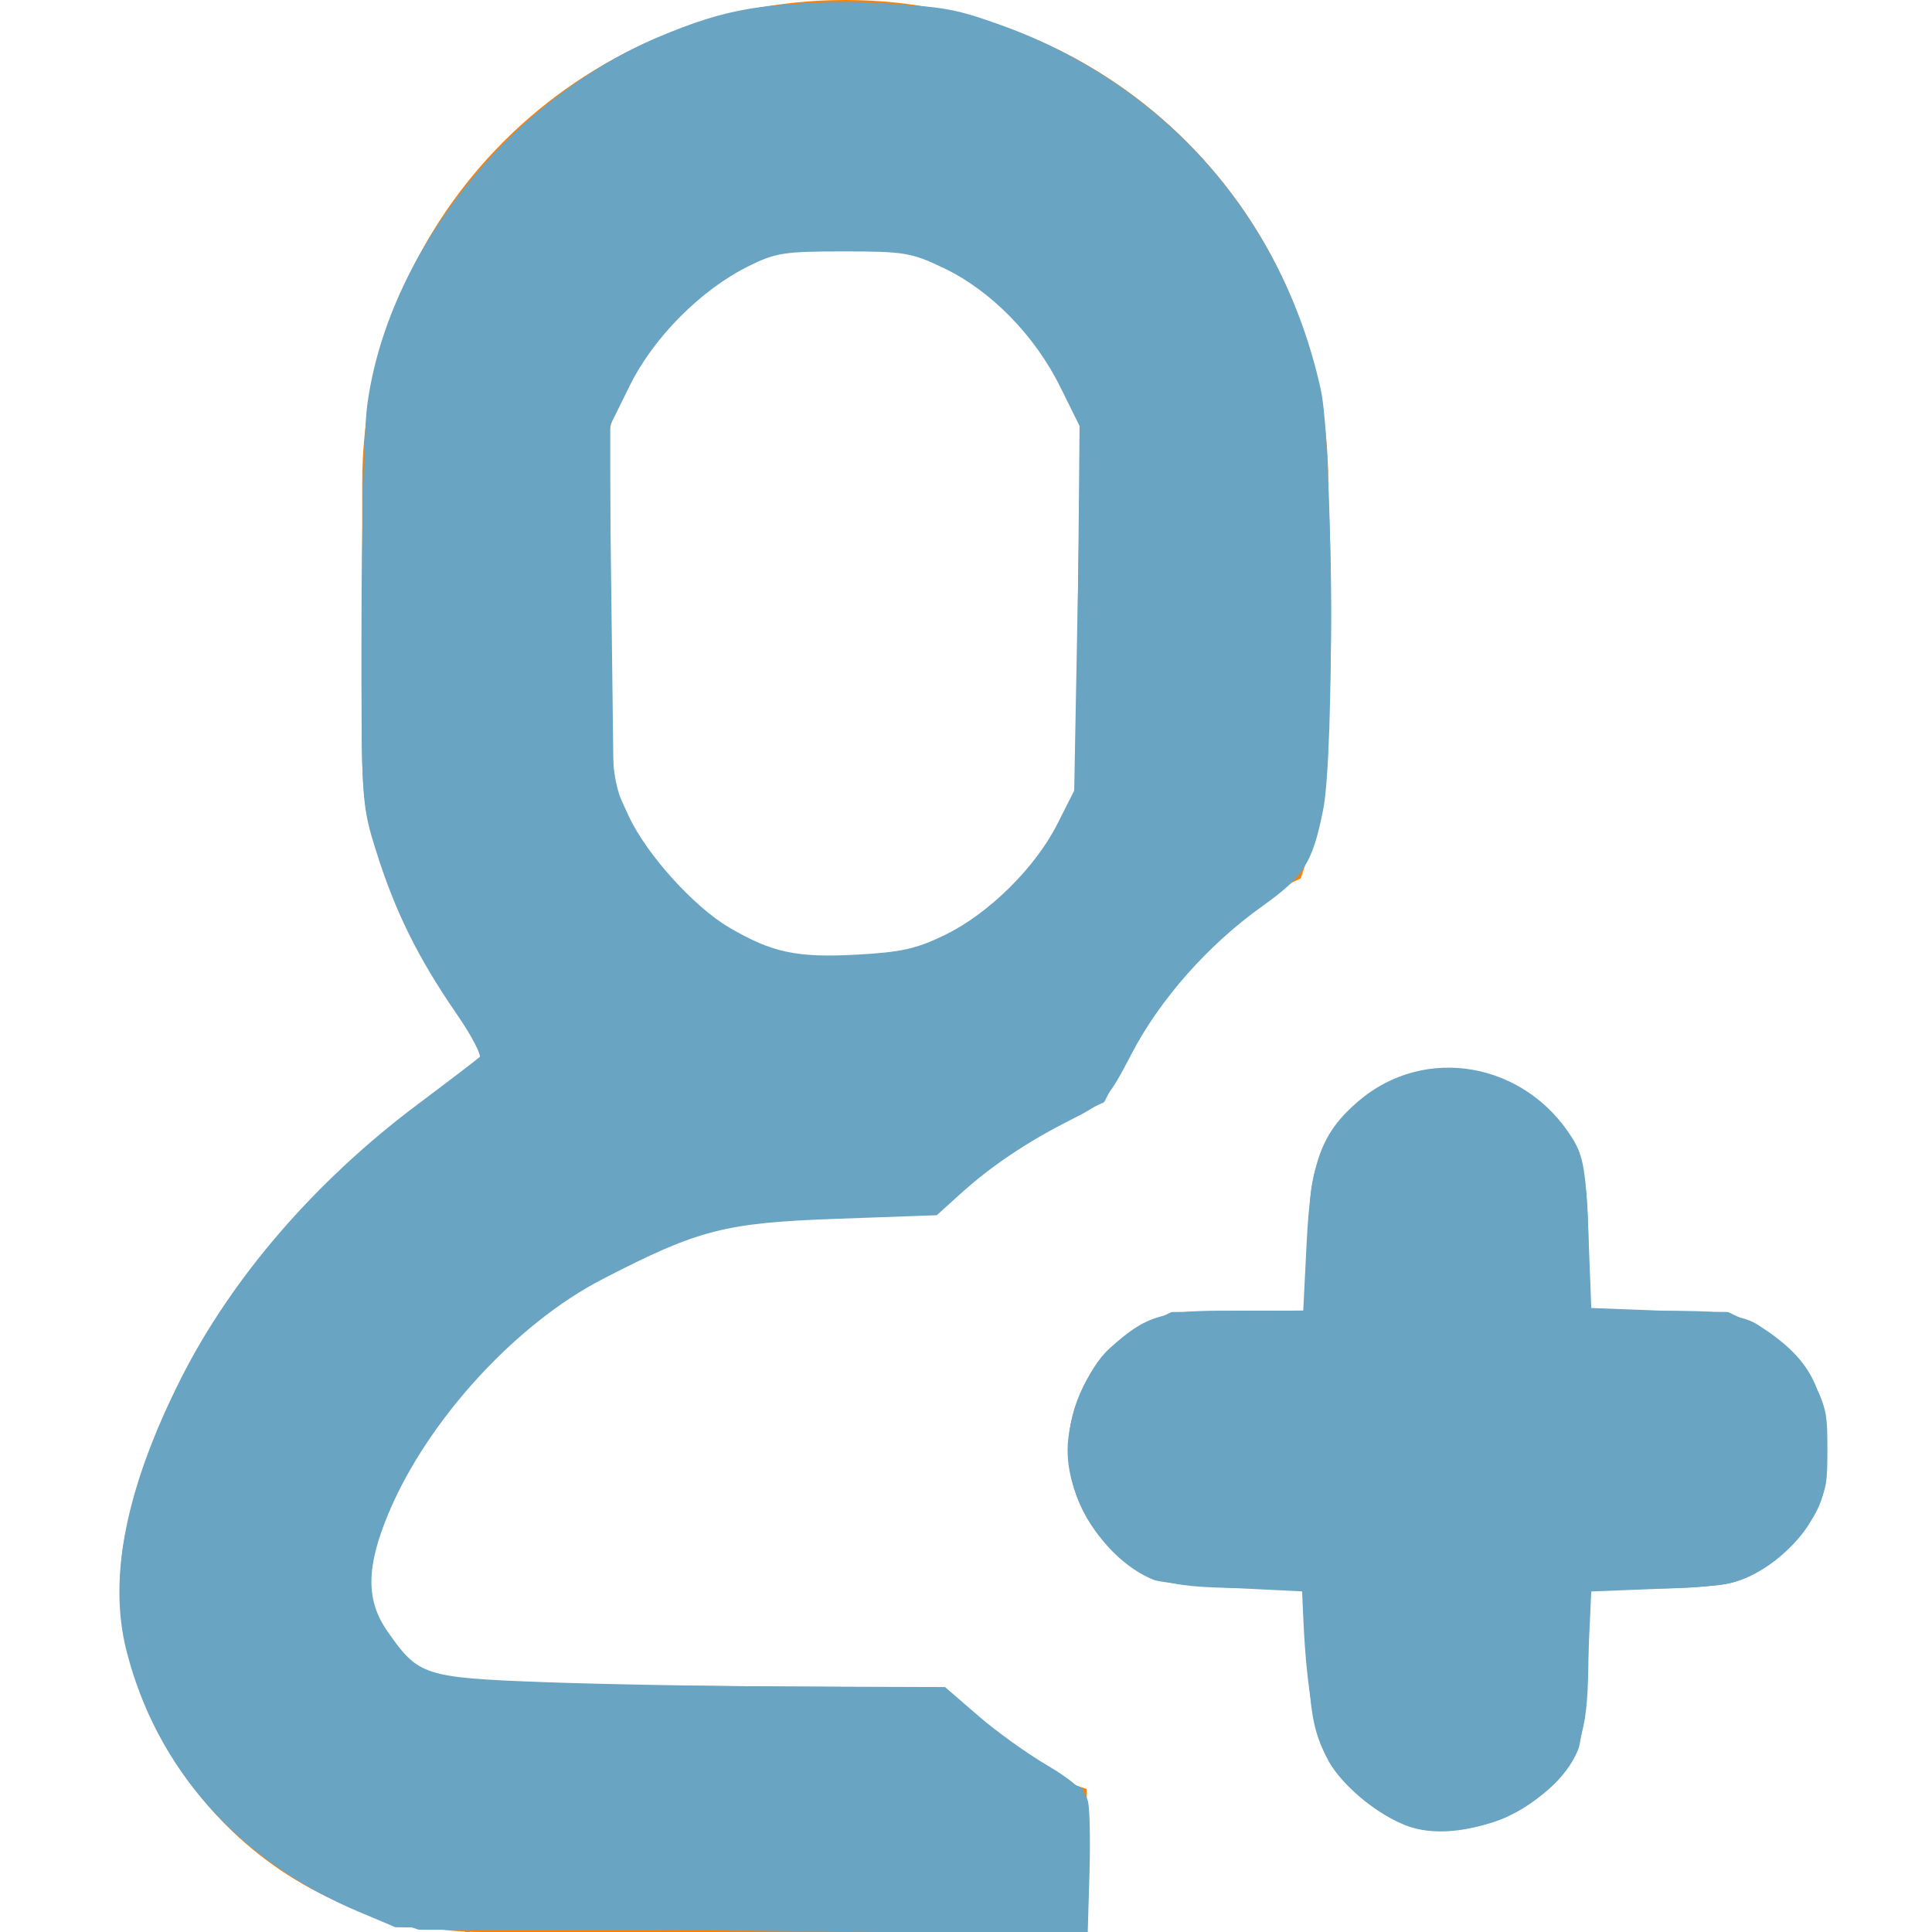 <?xml version="1.0" encoding="UTF-8" standalone="no"?>
<svg
   xmlns:dc="http://purl.org/dc/elements/1.1/"
   xmlns:cc="http://creativecommons.org/ns#"
   xmlns:rdf="http://www.w3.org/1999/02/22-rdf-syntax-ns#"
   xmlns:svg="http://www.w3.org/2000/svg"
   xmlns="http://www.w3.org/2000/svg"
   xmlns:sodipodi="http://sodipodi.sourceforge.net/DTD/sodipodi-0.dtd"
   xmlns:inkscape="http://www.inkscape.org/namespaces/inkscape"
   version="1.1"
   id="Layer_1"
   x="0px"
   y="0px"
   width="48px"
   height="48px"
   viewBox="0 0 48 48"
   xml:space="preserve"
   fill="#FF7F00"
   sodipodi:docname="enroll.svg"
   inkscape:version="0.92.2 (5c3e80d, 2017-08-06)"><defs
     id="defs4597" /><sodipodi:namedview
     pagecolor="#ffffff"
     bordercolor="#666666"
     borderopacity="1"
     objecttolerance="10"
     gridtolerance="10"
     guidetolerance="10"
     inkscape:pageopacity="0"
     inkscape:pageshadow="2"
     inkscape:window-width="1920"
     inkscape:window-height="1017"
     id="namedview4595"
     showgrid="false"
     inkscape:zoom="6.9532167"
     inkscape:cx="2.1457562"
     inkscape:cy="49.505541"
     inkscape:window-x="-8"
     inkscape:window-y="-8"
     inkscape:window-maximized="1"
     inkscape:current-layer="Layer_1" /><path
     d="M 42 39.00l-3.00 0 l0.00 3 c0.00 1.659-1.341 3.00-3.00 3.00s-3.00-1.341-3.00-3.00l0.00 -3 l-3.00 0 c-1.659 0.00-3.00-1.341-3.00-3.00 s 1.341-3.00  3.00-3.00l3.00 0 l0.00 -3 c0.00-1.659  1.341-3.00  3.00-3.00s 3 1.3  3 3.00l0.00 3 l3.00 0 c 1.7 0  3 1.3  3 3.00S 43.7 39  42 39.00z M 27.4 27.4 c-1.677 0.504-3.132 1.491-4.245 2.784C 22.5 30.1  21.7 30  21 30.00c-5.586 0.00-10.662 3.831-12.00 9.00c0.00 1.7  1.3 3  3 3.00l11.454 0 C 24.4 43.1  25.6 44  27 44.448L27.00 48 L12.00 48 c-4.971 0.00-9.00-4.032-9.00-9.00c 0.927-5.502  4.629-10.125  9.336-12.729C 10.3 24.1  9 21.2  9 18.00L9.00 12 c0.00-6.627  5.373-12.00  12.00-12.00s 12 5.4  12 12.00l0.00 6 c0.00 1.347-0.27 2.619-0.684 3.822C 30 22.9  28.2 24.9  27.4 27.423z M 27 12.00c0.00-3.312-2.688-6.00-6.00-6.00 S 15 8.7  15 12.00l0.00 6 c0.00 3.3  2.7 6  6 6.00s 6.00-2.688  6.00-6.00L27.00 12 z"
     id="path4592" /><path
     style="fill:#69a4c2;fill-opacity:1;stroke:#69a4c2;stroke-width:0.072;stroke-opacity:0"
     d="m 10.453,47.828 c -1.799,-0.325 -3.34,-1.117 -4.666,-2.4 -1.639,-1.586 -2.529,-3.488 -2.742,-5.861 -0.098,-1.099 0.66,-3.588 1.693,-5.557 1.519,-2.896 3.966,-5.489 6.852,-7.264 0.388,-0.238 0.711,-0.449 0.719,-0.468 0.008,-0.019 -0.217,-0.321 -0.499,-0.672 C 10.488,23.965 9.693,22.302 9.248,20.249 9.091,19.523 9.087,19.396 9.087,15.046 c 0,-4.046 0.012,-4.525 0.134,-5.177 0.809,-4.337 3.903,-7.872 8.085,-9.237 1.369,-0.447 2.049,-0.543 3.79,-0.539 1.281,0.003 1.622,0.028 2.247,0.163 4.893,1.059 8.545,4.8 9.449,9.68 0.132,0.711 0.151,1.172 0.184,4.295 0.046,4.435 -0.047,5.633 -0.557,7.144 -0.144,0.426 -0.153,0.436 -0.731,0.755 -1.613,0.89 -2.918,2.258 -3.744,3.922 -0.176,0.354 -0.376,0.795 -0.445,0.979 -0.117,0.313 -0.153,0.345 -0.567,0.495 -1.142,0.414 -2.211,1.09 -3.175,2.01 l -0.647,0.617 -0.791,-0.096 c -0.948,-0.115 -2.436,-0.074 -3.416,0.096 -2.595,0.45 -5.027,1.725 -6.903,3.62 -1.253,1.266 -2.207,2.778 -2.762,4.382 -0.28,0.808 -0.307,1.08 -0.16,1.629 0.208,0.779 0.608,1.328 1.29,1.77 0.774,0.501 0.697,0.496 7.241,0.496 h 5.832 l 0.483,0.489 c 0.265,0.269 0.725,0.661 1.021,0.871 0.534,0.379 1.735,1.013 1.918,1.013 0.076,0 0.095,0.349 0.095,1.762 v 1.762 l -7.964,-0.006 c -6.604,-0.005 -8.062,-0.024 -8.539,-0.11 z m 11.965,-23.98 c 2.294,-0.58 4.01,-2.363 4.477,-4.653 0.131,-0.641 0.139,-0.942 0.115,-4.468 -0.025,-3.645 -0.031,-3.799 -0.183,-4.298 C 26.162,8.241 24.624,6.737 22.462,6.158 21.654,5.941 20.322,5.941 19.514,6.158 17.387,6.727 15.756,8.357 15.148,10.52 c -0.157,0.559 -0.161,0.657 -0.162,4.454 -0.002,3.795 0.002,3.896 0.158,4.463 0.308,1.116 0.747,1.909 1.485,2.68 0.883,0.923 2.044,1.574 3.214,1.803 0.638,0.125 1.939,0.089 2.576,-0.072 z"
     id="path5152"
     inkscape:connector-curvature="0" /><path
     style="fill:#69a4c2;fill-opacity:1;stroke:#69a4c2;stroke-width:0.072;stroke-opacity:0"
     d=""
     id="path5154"
     inkscape:connector-curvature="0" /><path
     style="fill:#69a4c2;fill-opacity:1;stroke:#69a4c2"
     d="m 35.484,44.923 c -0.866,-0.151 -1.8,-0.873 -2.166,-1.672 -0.247,-0.539 -0.319,-1.175 -0.32,-2.838 l -0.001,-1.456 h -1.713 c -2.214,0 -2.62,-0.109 -3.406,-0.914 -1.413,-1.447 -0.969,-3.851 0.872,-4.723 l 0.472,-0.224 1.888,-0.022 1.888,-0.022 0.002,-1.452 c 0.001,-0.798 0.03,-1.67 0.065,-1.937 0.314,-2.437 3.183,-3.477 4.974,-1.803 0.805,0.753 0.928,1.214 0.928,3.485 v 1.706 l 1.924,0.022 1.924,0.022 0.468,0.222 c 0.599,0.284 1.112,0.797 1.396,1.396 0.208,0.438 0.222,0.52 0.222,1.296 0,0.79 -0.011,0.85 -0.235,1.306 -0.298,0.606 -0.924,1.203 -1.506,1.436 -0.392,0.157 -0.526,0.168 -2.304,0.19 l -1.888,0.023 -8.56e-4,1.703 c -0.001,2.115 -0.078,2.469 -0.704,3.242 -0.622,0.768 -1.774,1.189 -2.776,1.013 z"
     id="path5156"
     inkscape:connector-curvature="0" /><path
     style="fill:#69a4c2;fill-opacity:1;stroke:#69a4c2;stroke-width:0.072"
     d="M 14.516,47.871 10.381,47.828 9.698,47.631 C 8.2,47.2 7.004,46.516 5.879,45.445 4.619,44.246 3.784,42.846 3.359,41.219 3.165,40.478 3.133,40.228 3.128,39.424 c -0.005,-0.806 0.022,-1.038 0.194,-1.684 1.178,-4.411 3.938,-8.118 8.048,-10.811 0.653,-0.428 0.969,-0.675 0.929,-0.728 C 12.266,26.156 12.027,25.845 11.769,25.509 10.55,23.926 9.896,22.592 9.356,20.594 L 9.159,19.864 v -4.818 c 0,-4.388 0.012,-4.869 0.13,-5.393 0.589,-2.607 1.951,-4.95 3.832,-6.595 1.517,-1.327 3.508,-2.319 5.564,-2.775 0.426,-0.095 0.929,-0.12 2.375,-0.121 1.761,-8.8017e-4 1.864,0.007 2.604,0.195 4.662,1.184 8.009,4.638 9.06,9.348 0.138,0.618 0.151,0.956 0.182,4.551 0.022,2.636 0.006,4.17 -0.051,4.777 -0.089,0.95 -0.402,2.317 -0.6,2.62 -0.066,0.1 -0.354,0.319 -0.641,0.485 -1.678,0.974 -2.989,2.405 -3.829,4.178 -0.178,0.376 -0.324,0.716 -0.324,0.755 0,0.135 -0.256,0.298 -0.919,0.582 -0.946,0.406 -1.769,0.947 -2.682,1.761 l -0.791,0.705 -0.734,-0.086 c -1.013,-0.118 -2.758,-0.049 -3.716,0.148 -1.722,0.354 -3.585,1.158 -4.956,2.14 -2.149,1.54 -3.843,3.823 -4.541,6.121 -0.306,1.007 -0.069,1.895 0.714,2.675 0.558,0.555 0.938,0.755 1.625,0.855 0.305,0.044 2.751,0.073 6.212,0.074 l 5.709,0.001 0.586,0.562 c 0.322,0.309 0.779,0.693 1.014,0.853 0.505,0.343 1.653,0.958 1.787,0.958 0.119,0 0.187,0.888 0.187,2.42 v 1.104 l -4.153,-0.015 c -2.284,-0.008 -6.013,-0.035 -8.288,-0.058 z m 8.234,-24.085 c 1.92,-0.614 3.356,-2.031 4.011,-3.958 l 0.232,-0.683 v -4.135 c 0,-4.59 0.019,-4.381 -0.501,-5.51 C 25.692,7.766 24.138,6.508 22.265,6.078 21.774,5.965 20.198,5.966 19.703,6.079 18.664,6.317 17.609,6.901 16.817,7.676 15.999,8.476 15.501,9.293 15.152,10.408 c -0.169,0.539 -0.169,0.543 -0.169,4.566 0,4.539 -0.017,4.371 0.569,5.609 0.745,1.574 2.159,2.757 3.915,3.273 0.695,0.204 2.548,0.165 3.283,-0.07 z"
     id="path5158"
     inkscape:connector-curvature="0" /><path
     style="fill:#69a4c2;fill-opacity:1;stroke:#69a4c2;stroke-width:0.025"
     d="M 6.321,45.893 C 5.994,45.623 5.361,44.99 5.081,44.653 4.363,43.787 3.821,42.8 3.48,41.741 3.192,40.843 3.036,39.878 3.064,39.173 3.08,38.77 3.17,38.204 3.288,37.765 c 0.839,-3.133 2.408,-5.839 4.739,-8.176 1.015,-1.017 1.964,-1.785 3.303,-2.671 0.572,-0.379 0.862,-0.593 0.912,-0.674 0.02,-0.032 -0.067,-0.16 -0.412,-0.61 C 10.898,24.419 10.336,23.468 9.899,22.365 9.671,21.789 9.541,21.38 9.268,20.385 L 9.122,19.851 9.112,15.681 c -0.006,-2.293 -0.002,-4.321 0.008,-4.506 l 0.018,-0.337 h 2.967 2.967 l -0.026,0.197 c -0.041,0.308 -0.037,7.237 0.004,7.721 0.061,0.715 0.159,1.053 0.526,1.807 0.577,1.186 1.437,2.09 2.594,2.727 0.456,0.251 1.059,0.488 1.462,0.575 0.594,0.129 1.864,0.124 2.669,-0.009 0.755,-0.125 1.709,-0.58 2.447,-1.166 1.002,-0.796 1.786,-2.024 2.121,-3.321 l 0.072,-0.28 v -3.814 c 0,-2.097 -0.009,-3.954 -0.019,-4.125 l -0.019,-0.311 h 2.996 2.996 l 0.014,0.337 c 0.008,0.185 0.028,1.42 0.045,2.743 0.049,3.742 -0.006,5.16 -0.246,6.346 -0.075,0.37 -0.257,1.018 -0.357,1.267 -0.037,0.093 -0.105,0.206 -0.151,0.252 -0.046,0.046 -0.295,0.211 -0.554,0.366 -0.84,0.505 -1.321,0.875 -1.949,1.501 -0.647,0.645 -1.147,1.304 -1.589,2.097 -0.202,0.362 -0.488,0.963 -0.605,1.273 -0.098,0.259 -0.185,0.336 -0.543,0.482 -1.394,0.569 -2.254,1.144 -3.624,2.421 -0.262,0.245 -0.202,0.234 -0.82,0.153 -0.383,-0.05 -0.547,-0.056 -1.436,-0.056 -1.698,1.78e-4 -2.53,0.124 -3.903,0.582 -1.674,0.558 -3.013,1.293 -4.284,2.35 -0.386,0.321 -1.194,1.13 -1.524,1.527 -1.003,1.204 -1.716,2.443 -2.138,3.713 -0.164,0.493 -0.202,0.696 -0.202,1.075 0,0.723 0.267,1.282 0.909,1.903 0.455,0.44 0.791,0.63 1.298,0.733 0.394,0.08 1.46,0.098 7.175,0.118 l 4.996,0.018 0.47,0.444 c 0.617,0.584 1.025,0.907 1.506,1.195 0.448,0.267 1.224,0.67 1.384,0.718 0.059,0.018 0.113,0.049 0.122,0.071 0.016,0.043 0.052,0.607 0.077,1.231 l 0.016,0.4 H 16.778 6.573 Z"
     id="path5160"
     inkscape:connector-curvature="0" /><path
     style="fill:#69a4c2;fill-opacity:1;stroke:#69a4c2;stroke-width:0.025"
     d="M 6.247,45.837 C 4.711,44.511 3.741,42.947 3.285,41.059 2.963,39.727 2.983,38.803 3.363,37.47 c 0.825,-2.898 2.294,-5.436 4.439,-7.664 1.021,-1.062 2.099,-1.946 3.53,-2.899 0.505,-0.336 0.903,-0.629 0.903,-0.665 0,-0.051 -0.066,-0.147 -0.47,-0.683 C 10.42,23.772 9.902,22.715 9.3,20.523 l -0.193,-0.701 2.288e-4,-4.358 c 1.136e-4,-2.397 0.007,-4.418 0.016,-4.492 l 0.016,-0.133 h 2.971 2.971 l -0.019,0.121 c -0.01,0.066 -0.019,1.831 -0.019,3.922 0,4.08 5.14e-4,4.098 0.131,4.627 0.081,0.329 0.163,0.54 0.402,1.03 0.319,0.654 0.65,1.131 1.118,1.611 0.701,0.72 1.46,1.204 2.442,1.56 0.394,0.143 0.665,0.193 1.227,0.228 0.765,0.047 1.717,-0.02 2.255,-0.159 0.446,-0.115 1.08,-0.397 1.539,-0.684 0.729,-0.456 1.385,-1.1 1.858,-1.825 0.361,-0.554 0.701,-1.322 0.849,-1.915 l 0.067,-0.27 -0.007,-4.122 -0.007,-4.122 2.991,3e-6 2.991,3e-6 0.016,0.299 c 0.025,0.456 0.065,3.4 0.065,4.786 0,2.278 -0.079,3.519 -0.281,4.435 -0.088,0.396 -0.279,1.036 -0.366,1.227 -0.097,0.21 -0.12,0.23 -0.661,0.561 -0.826,0.505 -1.293,0.86 -1.871,1.424 -0.588,0.574 -1.019,1.105 -1.438,1.774 -0.251,0.401 -0.633,1.143 -0.784,1.525 -0.055,0.14 -0.133,0.302 -0.172,0.361 -0.077,0.115 -0.197,0.183 -0.693,0.39 -0.271,0.113 -0.858,0.402 -1.068,0.526 -0.749,0.441 -1.275,0.849 -2.27,1.755 -0.301,0.275 -0.231,0.26 -0.895,0.184 -0.363,-0.041 -0.609,-0.051 -1.335,-0.051 -1.801,5.09e-4 -2.616,0.122 -4.03,0.601 -1.707,0.579 -3.156,1.396 -4.373,2.468 -0.371,0.327 -1.074,1.039 -1.35,1.367 -0.869,1.033 -1.584,2.22 -2.014,3.343 -0.268,0.7 -0.368,1.168 -0.339,1.583 0.047,0.669 0.287,1.149 0.855,1.718 0.532,0.532 0.962,0.75 1.615,0.819 0.412,0.043 3.125,0.074 6.585,0.075 1.776,4.32e-4 3.703,0.008 4.281,0.018 l 1.053,0.017 0.384,0.368 c 0.745,0.714 1.219,1.073 1.935,1.469 0.372,0.206 0.935,0.487 1.071,0.536 0.074,0.026 0.081,0.039 0.096,0.178 0.02,0.185 0.065,1.105 0.066,1.338 l 3.52e-4,0.172 L 16.766,46.101 6.552,46.1 Z"
     id="path5162"
     inkscape:connector-curvature="0" /><path
     style="fill:#69a4c2;fill-opacity:1;stroke:#69a4c2;stroke-width:0.025"
     d="M 6.228,45.828 C 4.722,44.508 3.794,43.04 3.323,41.232 2.897,39.602 2.967,38.542 3.63,36.59 4.558,33.855 6.054,31.507 8.22,29.384 9.153,28.47 9.909,27.864 11.281,26.932 c 0.632,-0.429 0.765,-0.525 0.883,-0.633 l 0.07,-0.064 -0.052,-0.089 c -0.029,-0.049 -0.245,-0.347 -0.479,-0.663 C 10.382,23.709 9.907,22.728 9.283,20.483 L 9.105,19.842 9.105,15.407 c -1.238e-4,-2.439 0.007,-4.465 0.017,-4.502 l 0.017,-0.067 2.965,-2e-6 2.965,-2e-6 -0.008,3.794 c -0.009,4.366 -0.006,4.455 0.169,5.057 0.113,0.388 0.486,1.155 0.778,1.597 0.671,1.018 1.665,1.824 2.838,2.3 0.738,0.299 0.948,0.333 2.07,0.333 1.114,-7.88e-4 1.554,-0.063 2.18,-0.307 1.785,-0.697 3.073,-2.091 3.676,-3.98 0.178,-0.557 0.166,-0.174 0.148,-4.706 l -0.016,-4.087 h 2.996 2.996 l 0.016,0.133 c 0.066,0.567 0.081,6.725 0.019,7.608 -0.082,1.156 -0.201,1.824 -0.475,2.677 -0.153,0.477 -0.187,0.519 -0.634,0.799 -0.614,0.385 -0.956,0.615 -1.232,0.83 -0.56,0.436 -1.176,1.048 -1.639,1.63 -0.506,0.635 -1.048,1.576 -1.398,2.428 -0.156,0.378 -0.178,0.397 -0.789,0.66 -0.787,0.339 -1.596,0.809 -2.186,1.271 -0.275,0.215 -0.758,0.63 -1.182,1.016 l -0.267,0.243 -0.14,2.04e-4 c -0.077,1.01e-4 -0.289,-0.019 -0.47,-0.042 -0.413,-0.053 -2.267,-0.061 -2.809,-0.012 -0.862,0.078 -1.592,0.232 -2.445,0.514 -1.953,0.647 -3.546,1.575 -4.839,2.82 -0.833,0.802 -1.284,1.324 -1.824,2.11 -0.694,1.012 -1.316,2.34 -1.498,3.203 -0.058,0.275 -0.068,0.725 -0.022,0.959 0.108,0.545 0.383,1.007 0.89,1.491 0.382,0.365 0.734,0.575 1.132,0.677 0.438,0.112 1.192,0.127 7.551,0.149 l 4.755,0.016 0.444,0.417 c 0.941,0.883 1.453,1.236 2.61,1.801 l 0.437,0.214 0.015,0.106 c 0.023,0.169 0.063,0.97 0.064,1.269 l 3.69e-4,0.273 H 16.76 6.54 Z"
     id="path5164"
     inkscape:connector-curvature="0" /><path
     style="fill:#69a4c2;fill-opacity:1;stroke:#69a4c2;stroke-width:0.025"
     d="m 11.58,47.99 c 0.025,-0.006 0.059,-0.006 0.076,9.42e-4 0.017,0.007 -0.003,0.012 -0.045,0.012 -0.042,-5.18e-4 -0.056,-0.006 -0.031,-0.013 z"
     id="path5166"
     inkscape:connector-curvature="0" /><path
     style="fill:#69a4c2;fill-opacity:1;stroke:#69a4c2;stroke-width:0.144"
     d="M 9.369,47.53 C 6.272,46.527 3.86,43.898 3.207,40.815 2.933,39.518 3.022,38.395 3.521,36.867 4.884,32.691 7.561,29.364 11.901,26.453 l 0.322,-0.216 -0.733,-1.007 C 10.57,23.965 9.739,22.254 9.337,20.794 9.04,19.716 9.029,19.445 9.087,14.825 9.139,10.772 9.19,9.845 9.4,9.123 10.693,4.683 13.887,1.515 18.169,0.424 c 1.717,-0.438 4.25,-0.407 5.9,0.071 4.19,1.214 7.22,4.217 8.435,8.357 0.644,2.196 0.669,10.261 0.037,12.129 -0.24,0.708 -0.363,0.85 -1.272,1.464 -1.389,0.937 -2.527,2.214 -3.266,3.663 l -0.617,1.211 -1.151,0.576 c -0.633,0.317 -1.582,0.941 -2.11,1.386 l -0.96,0.81 -2.204,0.026 c -1.985,0.023 -2.325,0.065 -3.427,0.427 -1.344,0.442 -3.1,1.287 -3.883,1.869 -1.794,1.333 -3.576,3.632 -4.251,5.484 -0.495,1.357 -0.418,2.065 0.316,2.923 0.97,1.133 0.673,1.089 7.532,1.137 l 6.114,0.043 0.912,0.772 c 0.502,0.425 1.287,0.972 1.744,1.216 0.998,0.532 1.048,0.67 0.917,2.529 l -0.096,1.366 -8.212,-0.006 -8.212,-0.006 z M 23.592,23.327 c 1.152,-0.568 2.291,-1.726 2.831,-2.878 l 0.388,-0.827 0.042,-4.583 0.042,-4.583 -0.43,-0.919 C 25.886,8.301 24.811,7.192 23.607,6.588 22.676,6.121 22.577,6.102 20.986,6.102 c -1.548,0 -1.709,0.027 -2.517,0.43 -1.166,0.581 -2.411,1.837 -2.949,2.975 l -0.43,0.909 -1.14e-4,4.354 c -1.02e-4,3.942 0.026,4.429 0.279,5.149 0.547,1.556 1.871,2.954 3.407,3.597 0.744,0.312 1.023,0.349 2.358,0.314 1.375,-0.035 1.601,-0.082 2.458,-0.504 z"
     id="path5729"
     inkscape:connector-curvature="0" /><path
     style="fill:#69a4c2;fill-opacity:1;stroke:#69a4c2;stroke-width:0.144"
     d="m 35.223,45.309 c -1.139,-0.368 -2.188,-1.352 -2.426,-2.273 -0.078,-0.301 -0.185,-1.236 -0.239,-2.077 l -0.098,-1.529 -1.746,-0.061 c -1.929,-0.067 -2.16,-0.144 -3.074,-1.024 -1.604,-1.544 -1.277,-4.068 0.68,-5.241 0.762,-0.457 0.818,-0.467 2.476,-0.467 h 1.696 l 0.007,-0.467 c 0.004,-0.257 0.057,-1.09 0.119,-1.85 0.091,-1.124 0.186,-1.509 0.509,-2.061 1.279,-2.183 4.511,-2.162 5.8,0.038 0.355,0.606 0.393,0.818 0.445,2.501 l 0.057,1.839 1.745,0.001 c 1.666,0.001 1.778,0.02 2.481,0.424 0.461,0.264 0.905,0.676 1.187,1.102 0.403,0.608 0.45,0.792 0.45,1.748 0,1.281 -0.221,1.816 -1.077,2.605 -0.784,0.723 -1.358,0.878 -3.256,0.879 l -1.529,8e-4 -0.061,1.834 c -0.044,1.313 -0.127,1.956 -0.292,2.265 -0.288,0.538 -1.049,1.263 -1.635,1.558 -0.549,0.276 -1.732,0.413 -2.217,0.256 z"
     id="path5731"
     inkscape:connector-curvature="0" /><path
     style="fill:#69a4c2;fill-opacity:1;stroke:#69a4c2;stroke-width:0.144"
     d="M 17.103,47.882 9.84,47.81 8.937,47.429 C 5.97,46.179 3.941,43.895 3.208,40.978 2.758,39.19 3.205,36.973 4.555,34.291 c 1.256,-2.494 3.325,-4.893 5.86,-6.792 0.791,-0.593 1.497,-1.132 1.568,-1.199 0.076,-0.071 -0.173,-0.562 -0.593,-1.171 C 10.45,23.763 9.89,22.632 9.425,21.16 9.053,19.979 9.049,19.919 9.053,15.551 c 0.002,-2.428 0.065,-4.88 0.139,-5.449 0.485,-3.729 3.48,-7.535 7.165,-9.103 1.714,-0.729 2.715,-0.895 5.06,-0.836 1.895,0.047 2.201,0.093 3.354,0.502 4.103,1.454 7.026,4.759 7.97,9.013 0.303,1.366 0.347,9.026 0.059,10.441 -0.264,1.301 -0.462,1.61 -1.498,2.35 -1.336,0.953 -2.544,2.32 -3.248,3.672 -0.58,1.116 -0.662,1.204 -1.504,1.628 -1.064,0.536 -1.97,1.144 -2.739,1.84 l -0.566,0.512 -2.46,0.088 c -2.795,0.1 -3.454,0.27 -5.847,1.506 -2.174,1.123 -4.373,3.526 -5.347,5.844 -0.571,1.358 -0.579,2.21 -0.031,3.002 0.789,1.138 0.95,1.192 3.943,1.303 1.465,0.055 4.303,0.105 6.307,0.111 l 3.643,0.012 0.816,0.706 c 0.449,0.388 1.22,0.941 1.713,1.229 0.555,0.323 0.928,0.644 0.977,0.841 0.044,0.175 0.06,0.965 0.037,1.756 l -0.042,1.438 h -1.294 c -0.712,0 -4.563,-0.032 -8.557,-0.072 z m 6.413,-24.593 c 1.098,-0.535 2.263,-1.687 2.818,-2.785 l 0.426,-0.844 0.084,-4.512 0.084,-4.512 L 26.411,9.59 C 25.768,8.288 24.668,7.165 23.482,6.597 22.664,6.206 22.478,6.174 20.958,6.174 c -1.484,0 -1.714,0.036 -2.401,0.379 -1.196,0.596 -2.378,1.786 -2.976,2.998 l -0.516,1.045 0.054,4.441 0.054,4.441 0.382,0.827 c 0.443,0.958 1.631,2.276 2.522,2.799 1.08,0.633 1.707,0.767 3.197,0.687 1.129,-0.061 1.519,-0.148 2.242,-0.501 z"
     id="path5733"
     inkscape:connector-curvature="0" /><path
     style="fill:#69a4c2;fill-opacity:1;stroke:#69a4c2;stroke-width:0.144"
     d="m 34.936,45.277 c -0.659,-0.26 -1.411,-0.864 -1.79,-1.435 -0.379,-0.572 -0.609,-1.767 -0.691,-3.582 l -0.036,-0.791 -1.726,-0.085 c -0.949,-0.047 -1.855,-0.139 -2.013,-0.204 -1.142,-0.47 -2.086,-1.899 -2.084,-3.155 0.002,-0.825 0.482,-1.987 1.022,-2.473 0.902,-0.812 1.243,-0.913 3.089,-0.913 l 1.74,-5.38e-4 0.087,-1.739 c 0.101,-2.011 0.354,-2.709 1.262,-3.487 1.615,-1.382 4.052,-0.957 5.21,0.909 0.267,0.431 0.325,0.782 0.387,2.375 l 0.073,1.87 1.877,0.072 c 1.507,0.058 1.961,0.125 2.301,0.343 1.263,0.806 1.647,1.522 1.647,3.075 0,1 -0.048,1.204 -0.42,1.791 -0.255,0.402 -0.693,0.823 -1.115,1.071 -0.636,0.374 -0.844,0.414 -2.492,0.48 l -1.798,0.072 -0.084,1.798 c -0.046,0.989 -0.157,1.973 -0.246,2.188 -0.572,1.379 -2.835,2.361 -4.2,1.823 z"
     id="path5735"
     inkscape:connector-curvature="0" /></svg>
